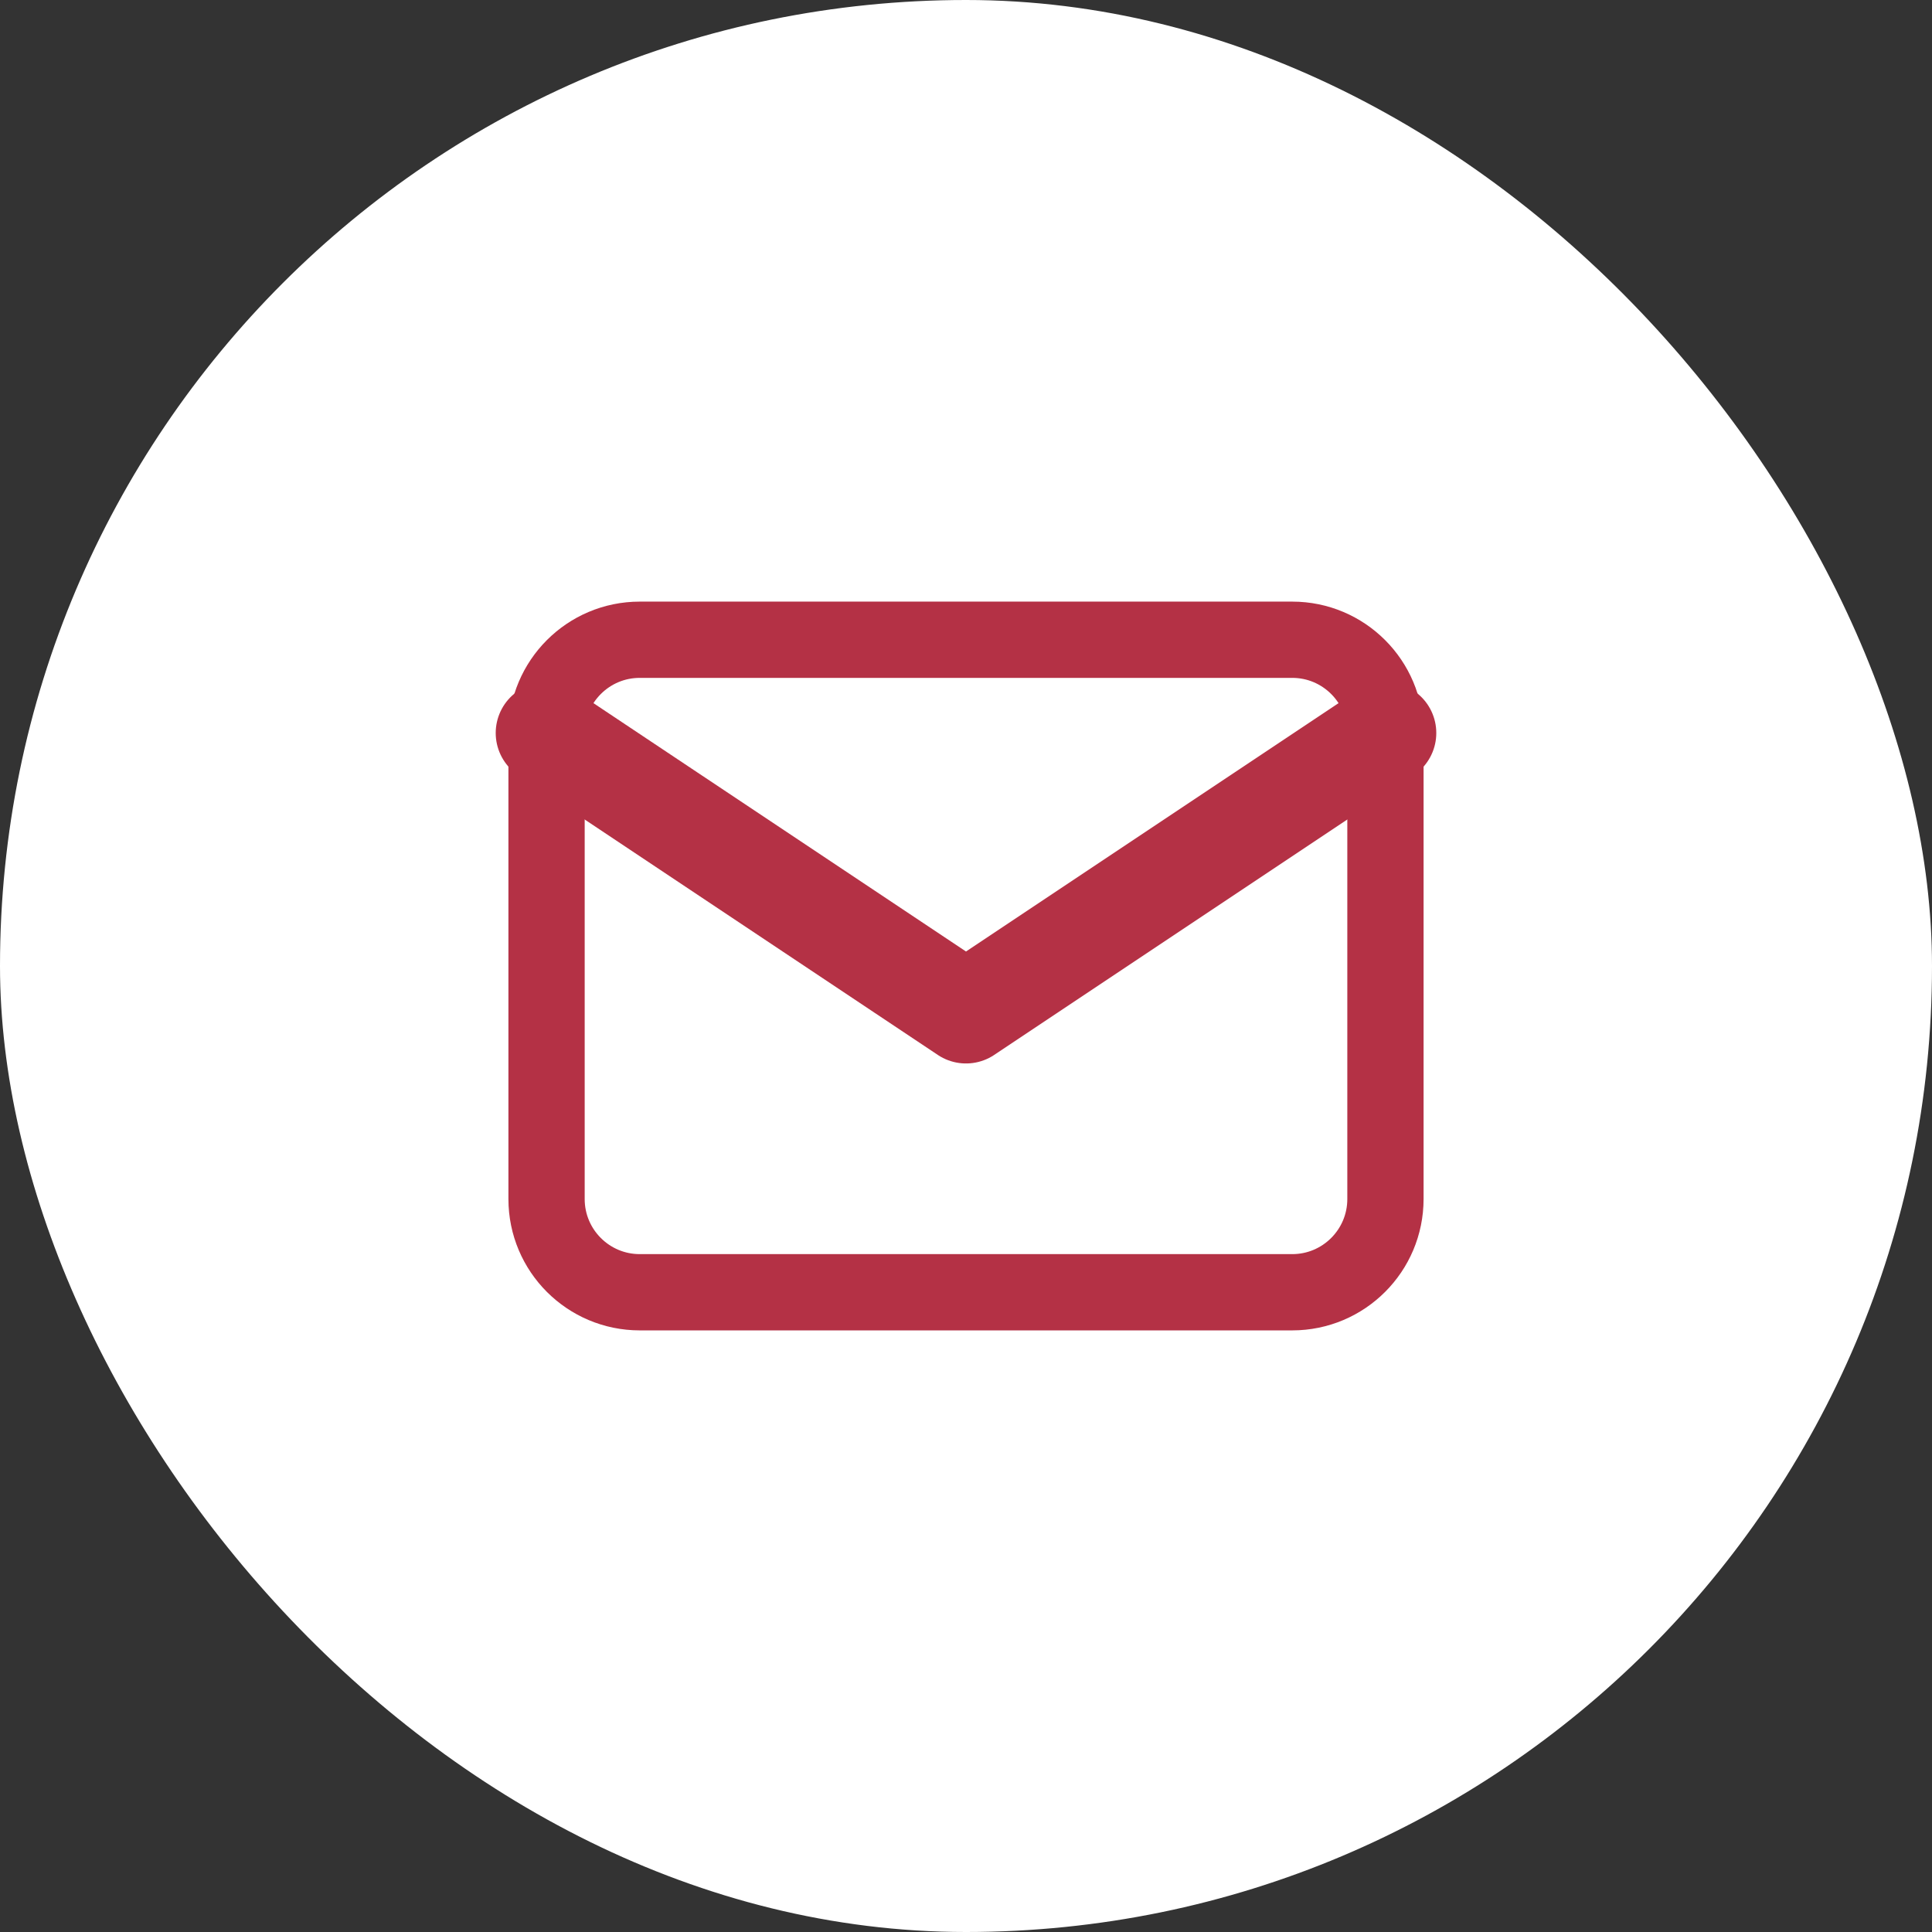 <svg width="38" height="38" viewBox="0 0 38 38" fill="none" xmlns="http://www.w3.org/2000/svg">
<rect x="0" y="0" width="38" height="38" fill="#333333" stroke="none"/>
<rect width="38" height="38" rx="19" fill="white"></rect>
<g clip-path="url(#clip0_2219_25416)">
<path d="M25.417 12.583H12.583C11.571 12.583 10.75 13.404 10.75 14.417V23.583C10.75 24.596 11.571 25.417 12.583 25.417H25.417C26.429 25.417 27.25 24.596 27.25 23.583V14.417C27.25 13.404 26.429 12.583 25.417 12.583Z" stroke="#B43145" stroke-width="1.5" stroke-linecap="round" stroke-linejoin="round"></path>
<path d="M10.75 14.417L19 19.917L27.25 14.417" stroke="#B43145" stroke-width="2" stroke-linecap="round" stroke-linejoin="round"></path>
</g>
<defs>
<clipPath id="clip0_2219_25416">
<rect width="22" height="22" fill="white" transform="translate(8 8)"></rect>
</clipPath>
</defs>
</svg>
